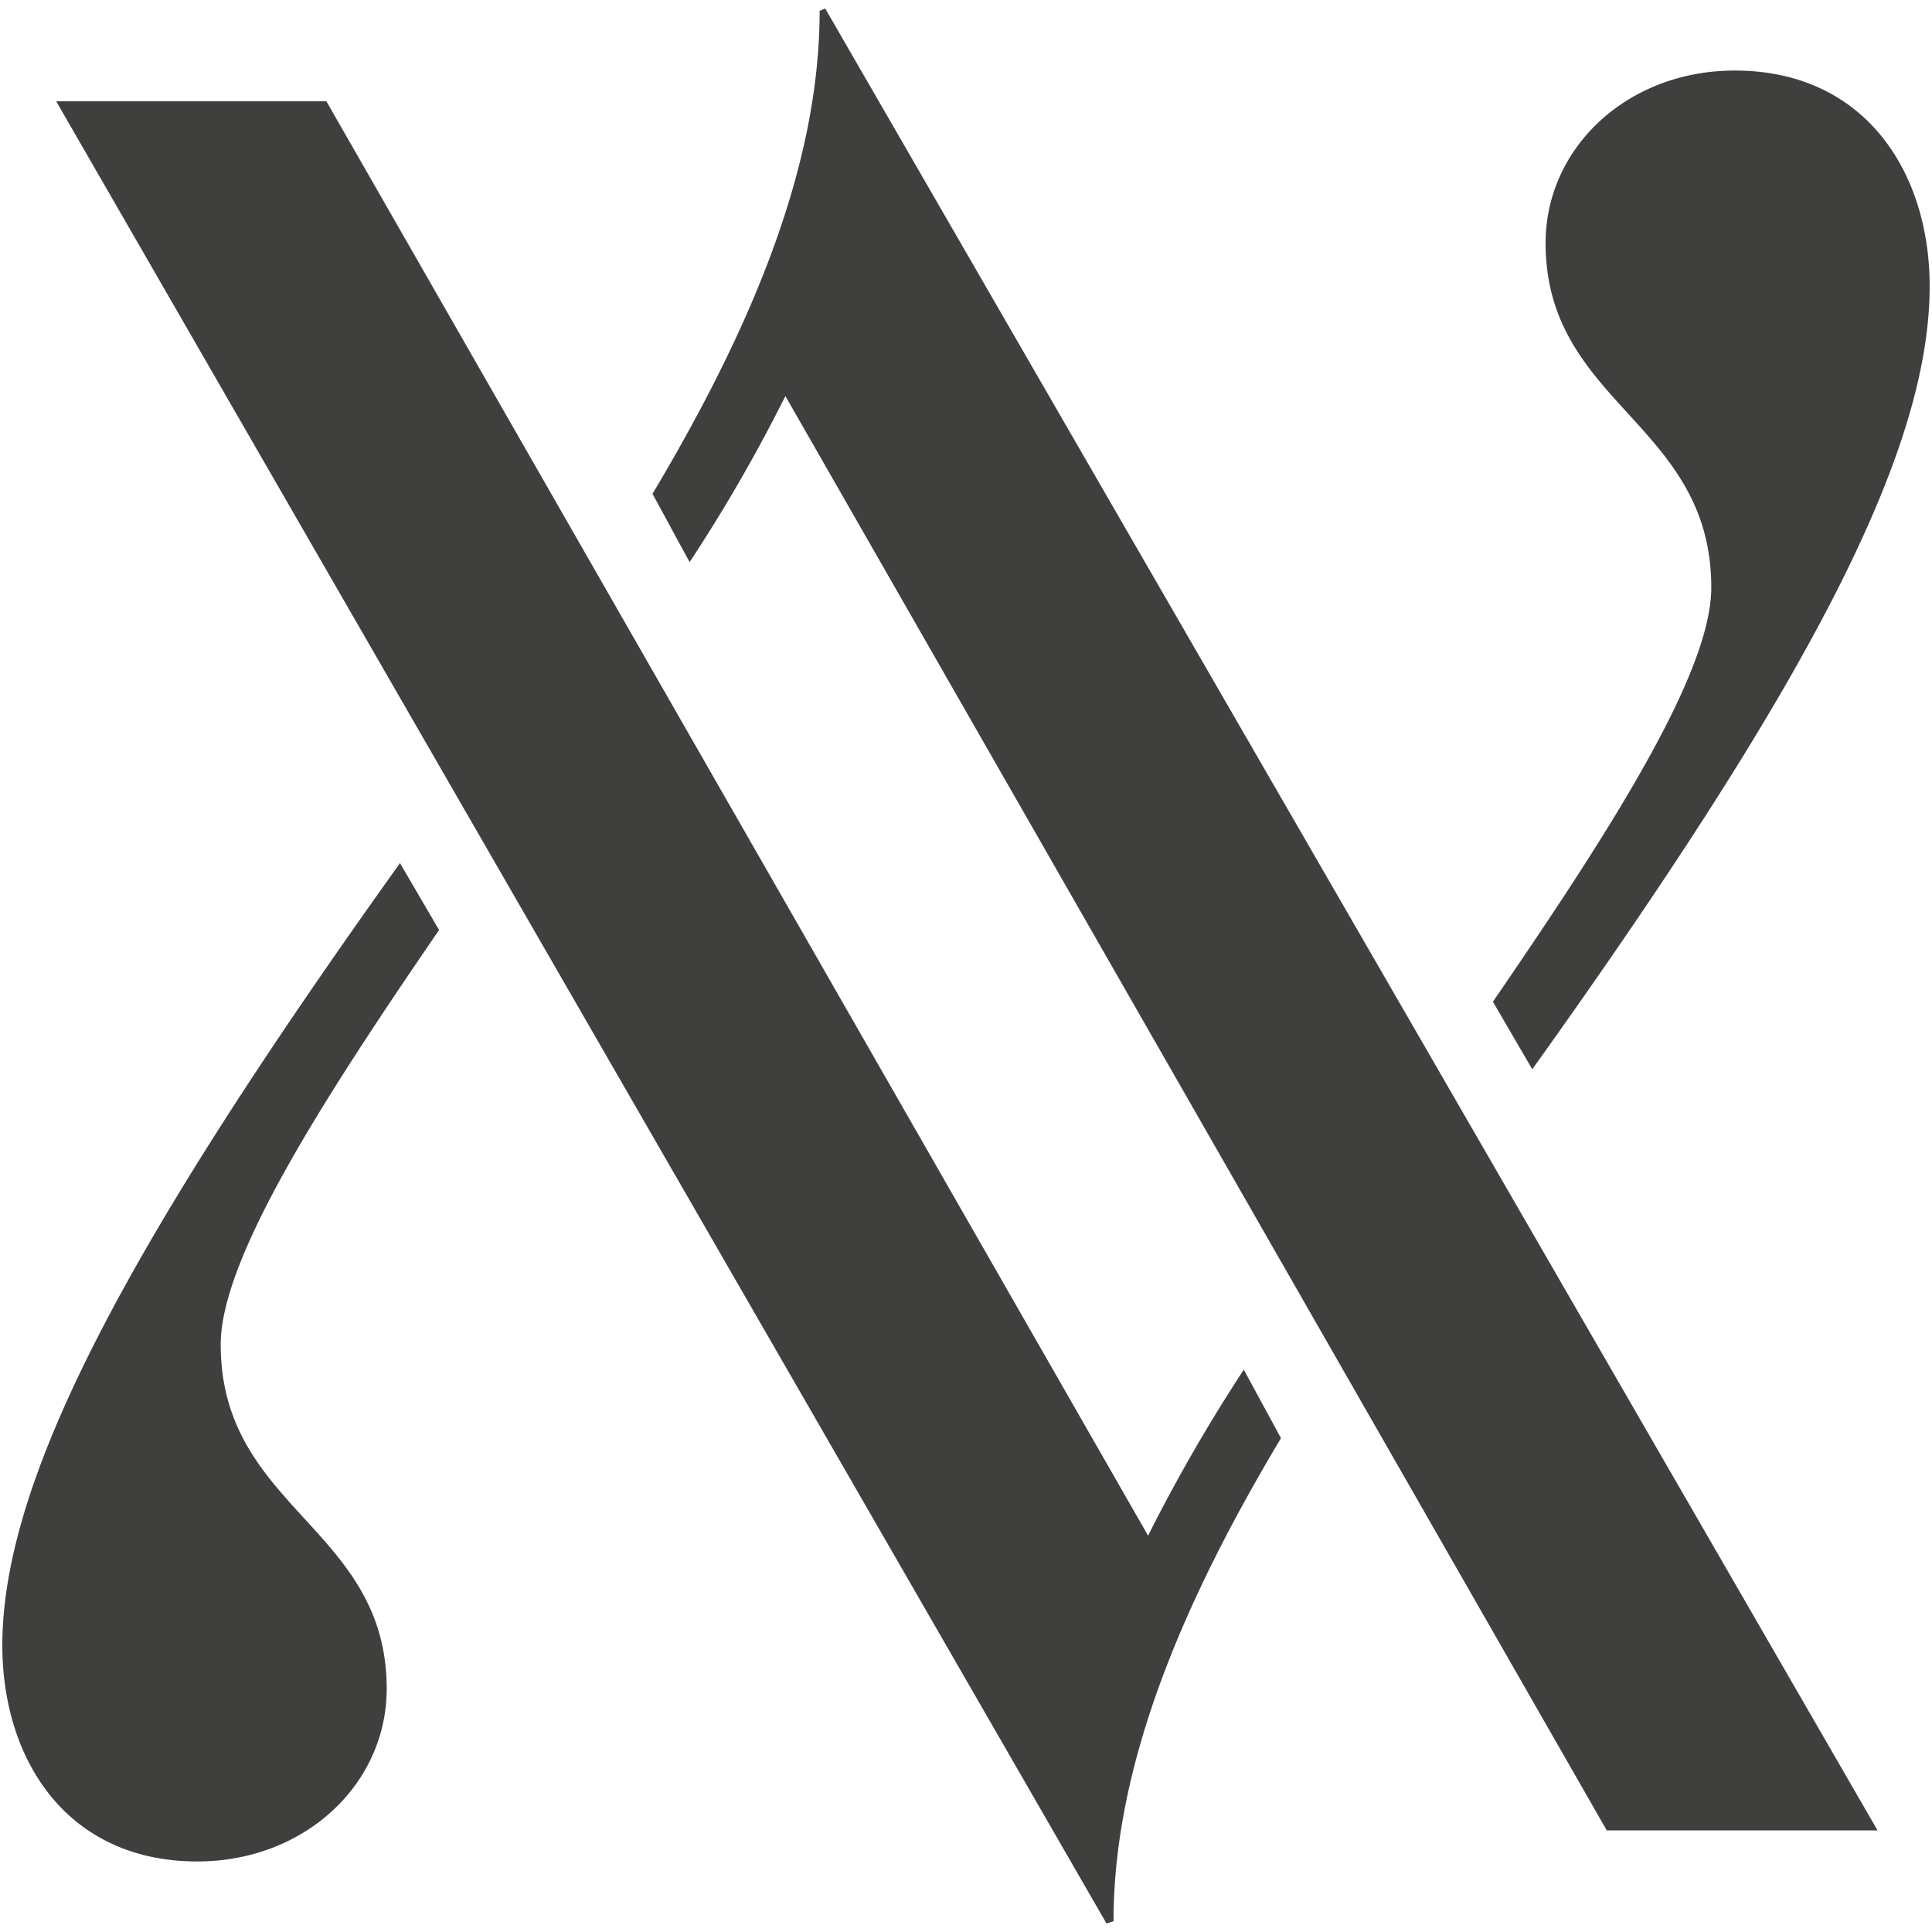 <svg xmlns="http://www.w3.org/2000/svg" id="Calque_1" data-name="Calque 1" viewBox="0 0 66 66"><defs><style>.cls-1{fill:#3f3f3e;}</style></defs><title>logo</title><path class="cls-1" d="M52.35,36.52c9.3-13,13.57-21,13.57-26.74,0-3.91-2.22-7.37-6.66-7.37-3.67,0-6.46,2.64-6.46,5.89,0,5.51,5.66,6.15,5.66,11.77C58.46,23,55,28.39,51,34.22l1.34,2.3m-38.7-7C4.35,42.51.08,50.52.08,56.21c0,3.92,2.22,7.38,6.66,7.38,3.67,0,6.47-2.64,6.47-5.9,0-5.51-5.67-6.14-5.67-11.76C7.54,43,11,37.6,15,31.77l-1.34-2.29M28,.37c0,5.34-2.36,10.89-5.71,16.5.42.76.83,1.54,1.27,2.33a54.85,54.85,0,0,0,3.27-5.67l28.06,49h9.25L28.19.29ZM39.22,52.46l-28.07-49H1.92L37.8,65.71l.24-.08c0-5.35,2.37-10.9,5.72-16.5l-1.27-2.34a57,57,0,0,0-3.27,5.67"></path></svg>